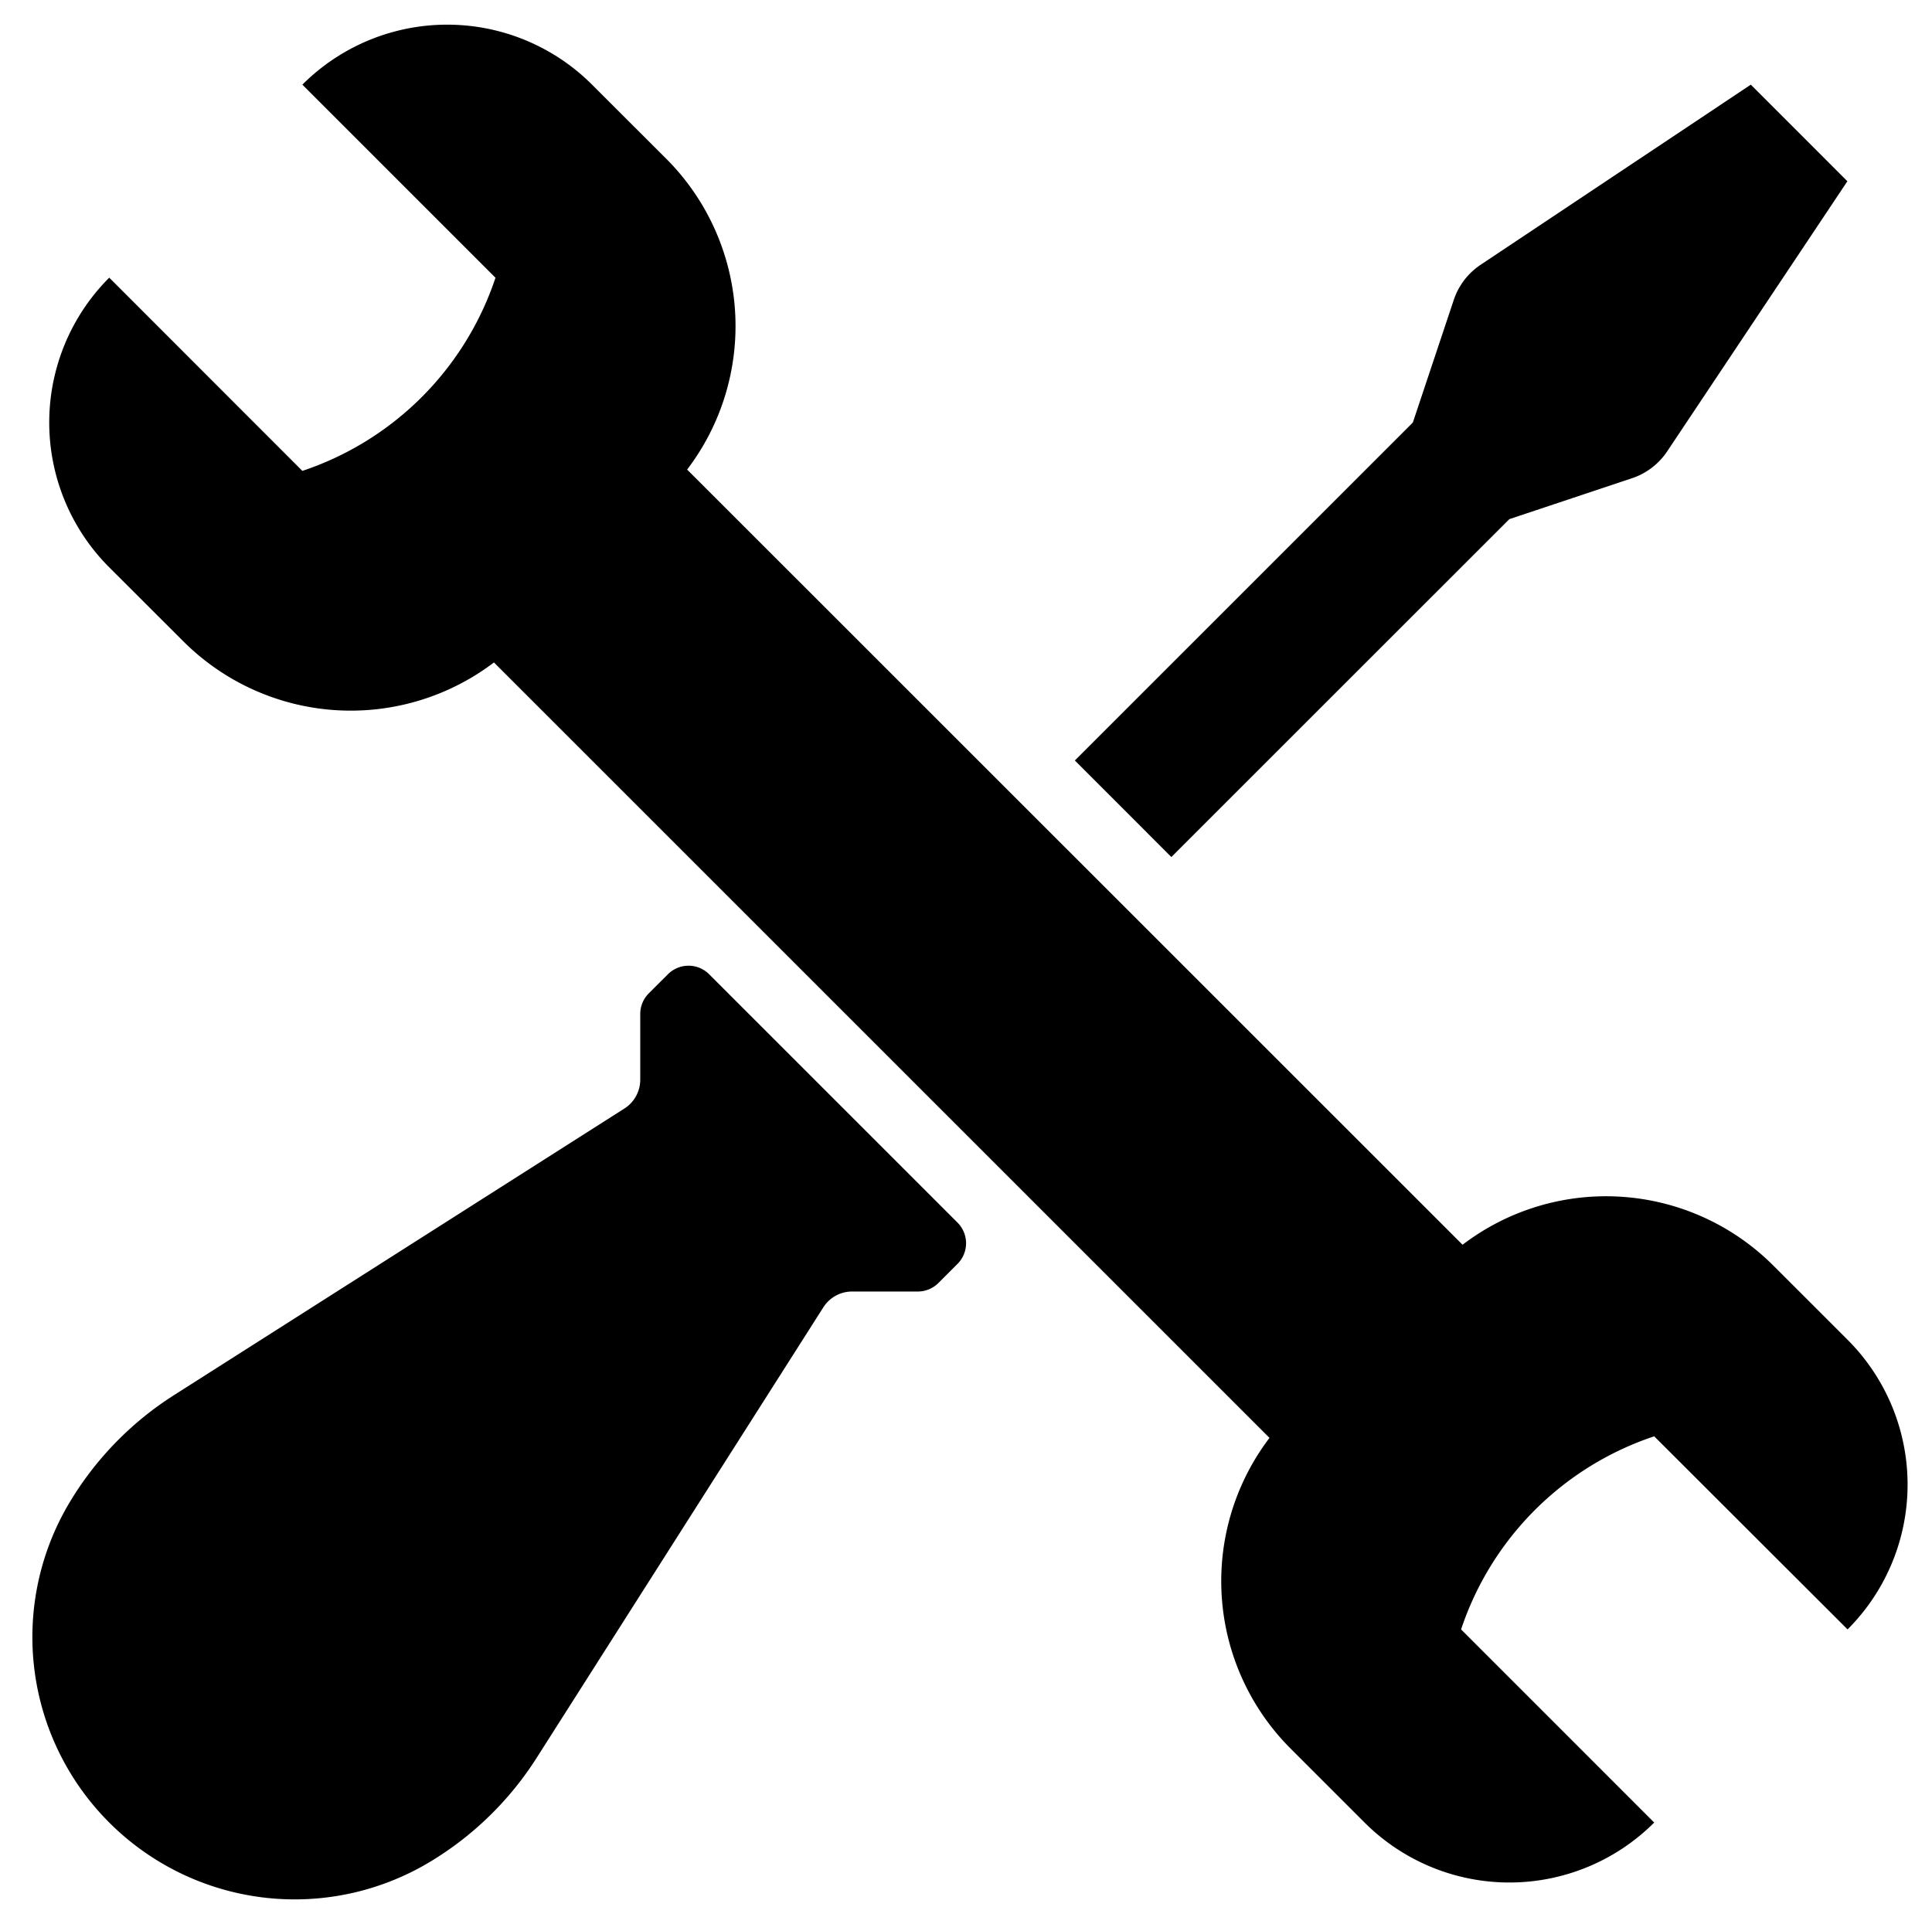 <svg xmlns="http://www.w3.org/2000/svg" viewBox="0 0 39.156 39"><path d="M2.214 36.943a5.316 5.316 0 0 1-.8-6.495 6.58 6.58 0 0 1 2.11-2.167l9.132-5.812a.693.693 0 0 0 .32-.583v-1.333a.592.592 0 0 1 .173-.418l.387-.386a.59.59 0 0 1 .837 0l5.033 5.033a.592.592 0 0 1 0 .837l-.386.386a.592.592 0 0 1-.419.174h-1.33a.691.691 0 0 0-.584.32l-5.811 9.133a6.578 6.578 0 0 1-2.167 2.111 5.317 5.317 0 0 1-6.495-.8Zm25.442 0-.979-.979-.524-.524a4.8 4.8 0 0 1-.424-6.294L10.011 13.428A4.8 4.8 0 0 1 3.716 13l-.525-.524-.977-.976a4.152 4.152 0 0 1 0-5.872l3.914 3.917a6.19 6.19 0 0 0 3.914-3.915L6.128 1.716a4.151 4.151 0 0 1 5.871 0l.979.978.525.524a4.8 4.8 0 0 1 .423 6.3l15.716 15.713a4.793 4.793 0 0 1 6.3.424l.525.524.978.978a4.151 4.151 0 0 1 0 5.871l-3.919-3.914a6.186 6.186 0 0 0-3.914 3.914l3.914 3.915a4.152 4.152 0 0 1-5.87 0Zm-5.872-21.528 6.85-6.85.829-2.484a1.382 1.382 0 0 1 .545-.714l5.476-3.651 1.957 1.958-3.652 5.475a1.384 1.384 0 0 1-.714.545l-2.485.829-6.85 6.849Z"></path></svg>